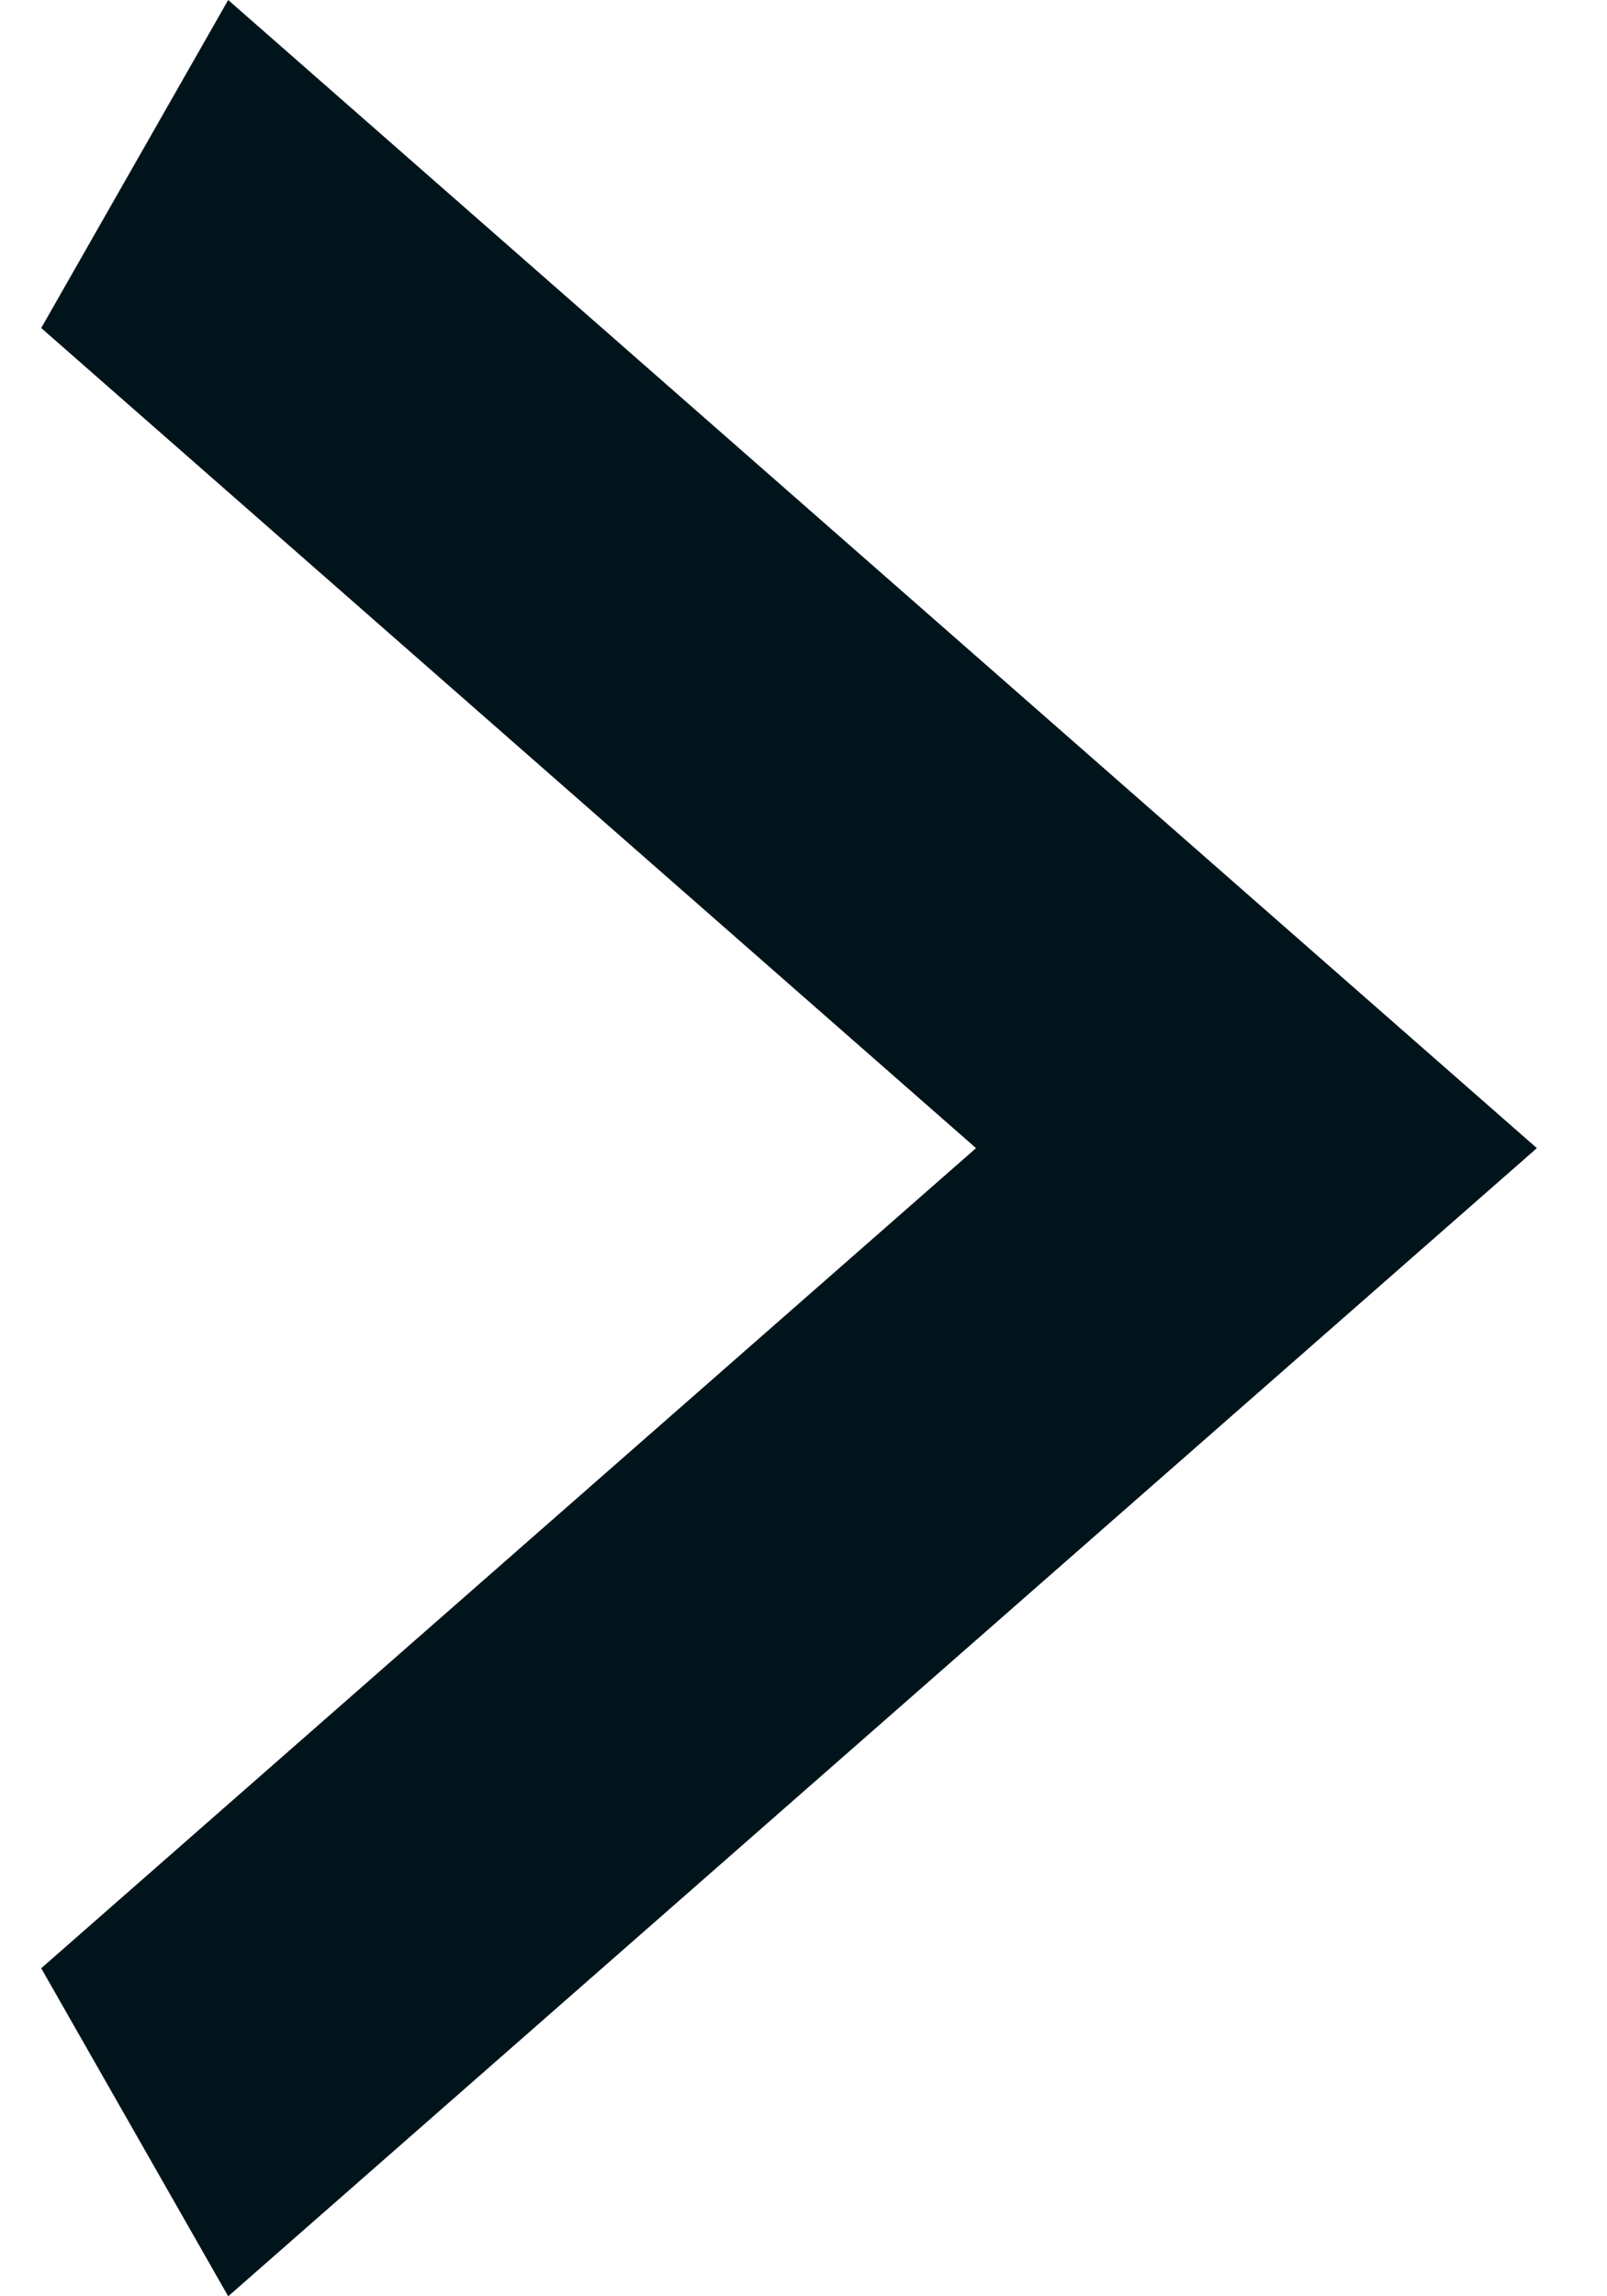 <svg width="14" height="20" viewBox="0 0 14 20" fill="none" xmlns="http://www.w3.org/2000/svg">
<path d="M0.359 17.143L8.503 10L0.359 2.857L1.988 1.15544e-09L13.389 10L1.988 20L0.359 17.143Z" fill="#02141B"/>
</svg>
